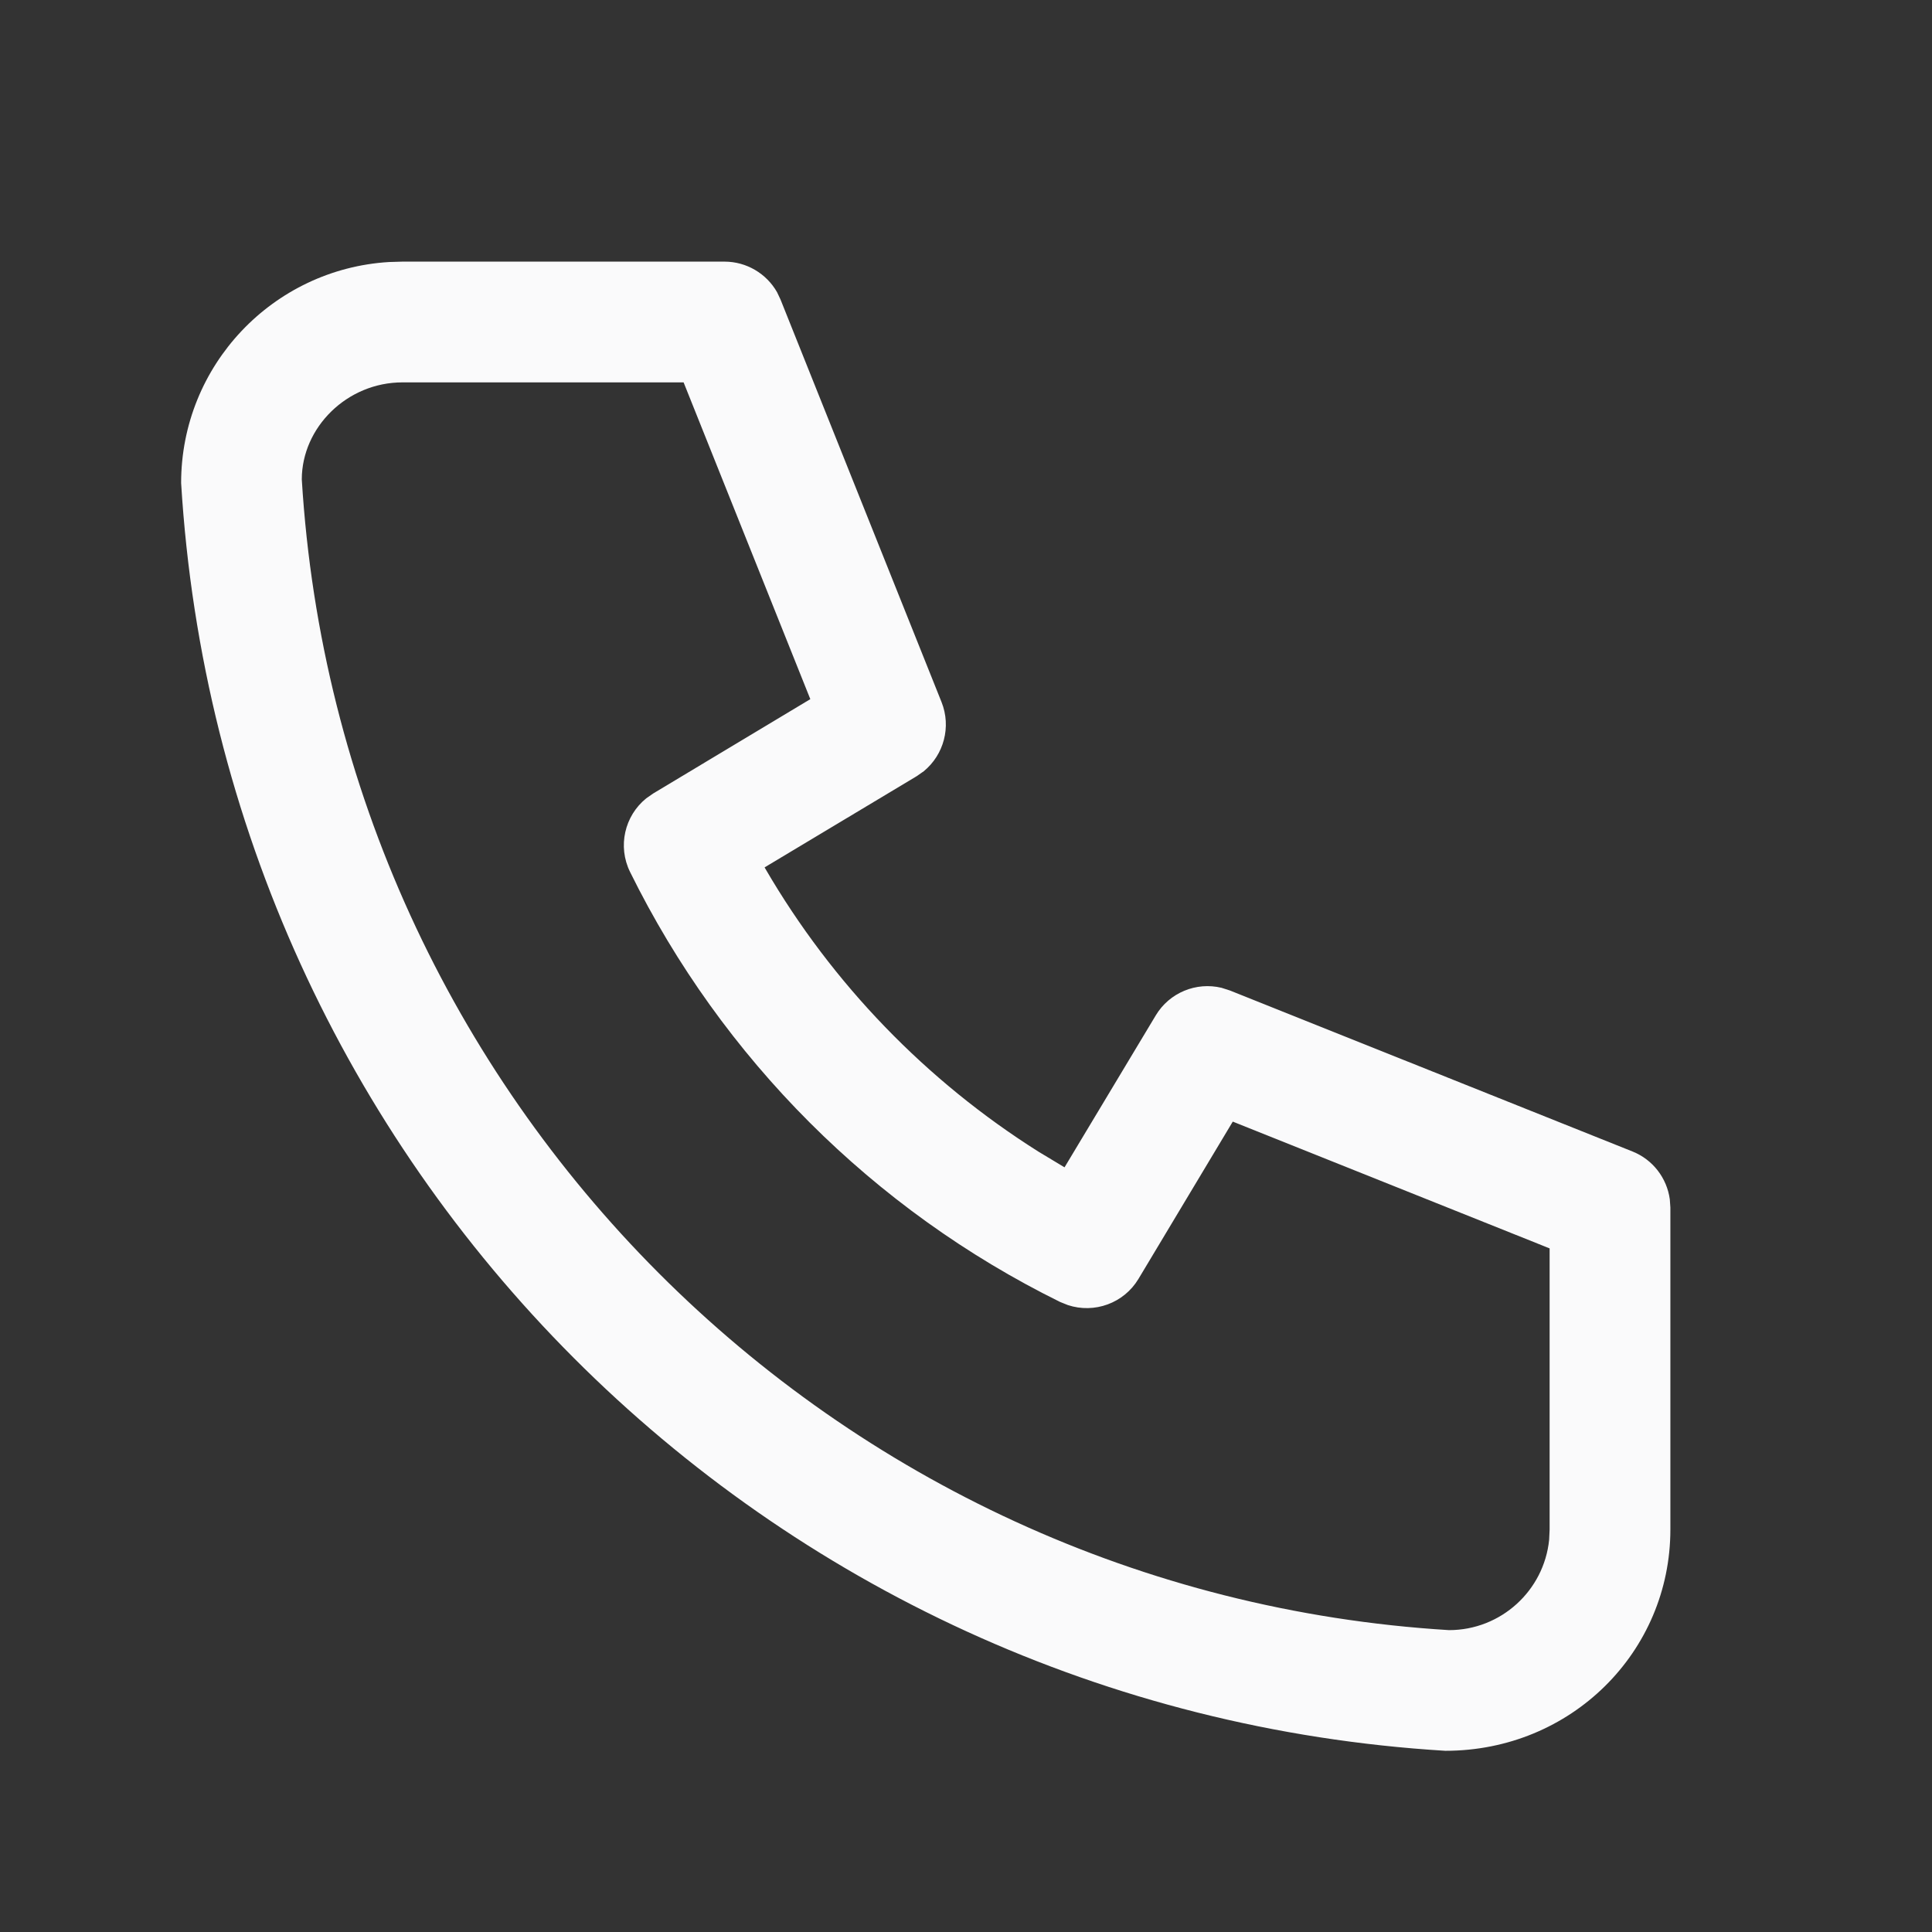 <svg width="24" height="24" viewBox="0 0 24 24" fill="none" xmlns="http://www.w3.org/2000/svg">
<rect x="0" y="0" width="24" height="24" fill="#333333" stroke="none"/>
<path fill-rule="evenodd" clip-rule="evenodd" d="M9 3.25C9.273 3.25 9.521 3.398 9.653 3.63L9.696 3.721L11.696 8.721C11.819 9.029 11.725 9.376 11.475 9.581L11.386 9.643L9.498 10.775L9.509 10.794C10.341 12.223 11.507 13.428 12.903 14.308L13.224 14.501L14.357 12.614C14.527 12.33 14.861 12.195 15.175 12.271L15.278 12.304L20.279 14.304C20.532 14.405 20.707 14.634 20.743 14.899L20.75 15V19C20.75 20.519 19.519 21.75 17.954 21.749C9.504 21.235 2.765 14.496 2.25 6C2.25 4.537 3.392 3.342 4.832 3.255L5 3.25H9ZM8.492 4.75H5C4.31 4.75 3.75 5.31 3.749 5.955C4.216 13.649 10.351 19.784 18 20.25C18.647 20.25 19.18 19.758 19.244 19.128L19.25 19V15.508L15.314 13.933L14.143 15.886C13.961 16.19 13.594 16.321 13.265 16.212L13.168 16.173C10.849 15.029 8.971 13.151 7.827 10.832C7.67 10.514 7.759 10.134 8.028 9.917L8.114 9.857L10.066 8.685L8.492 4.75Z" fill="#FAFAFB"/>
</svg>
